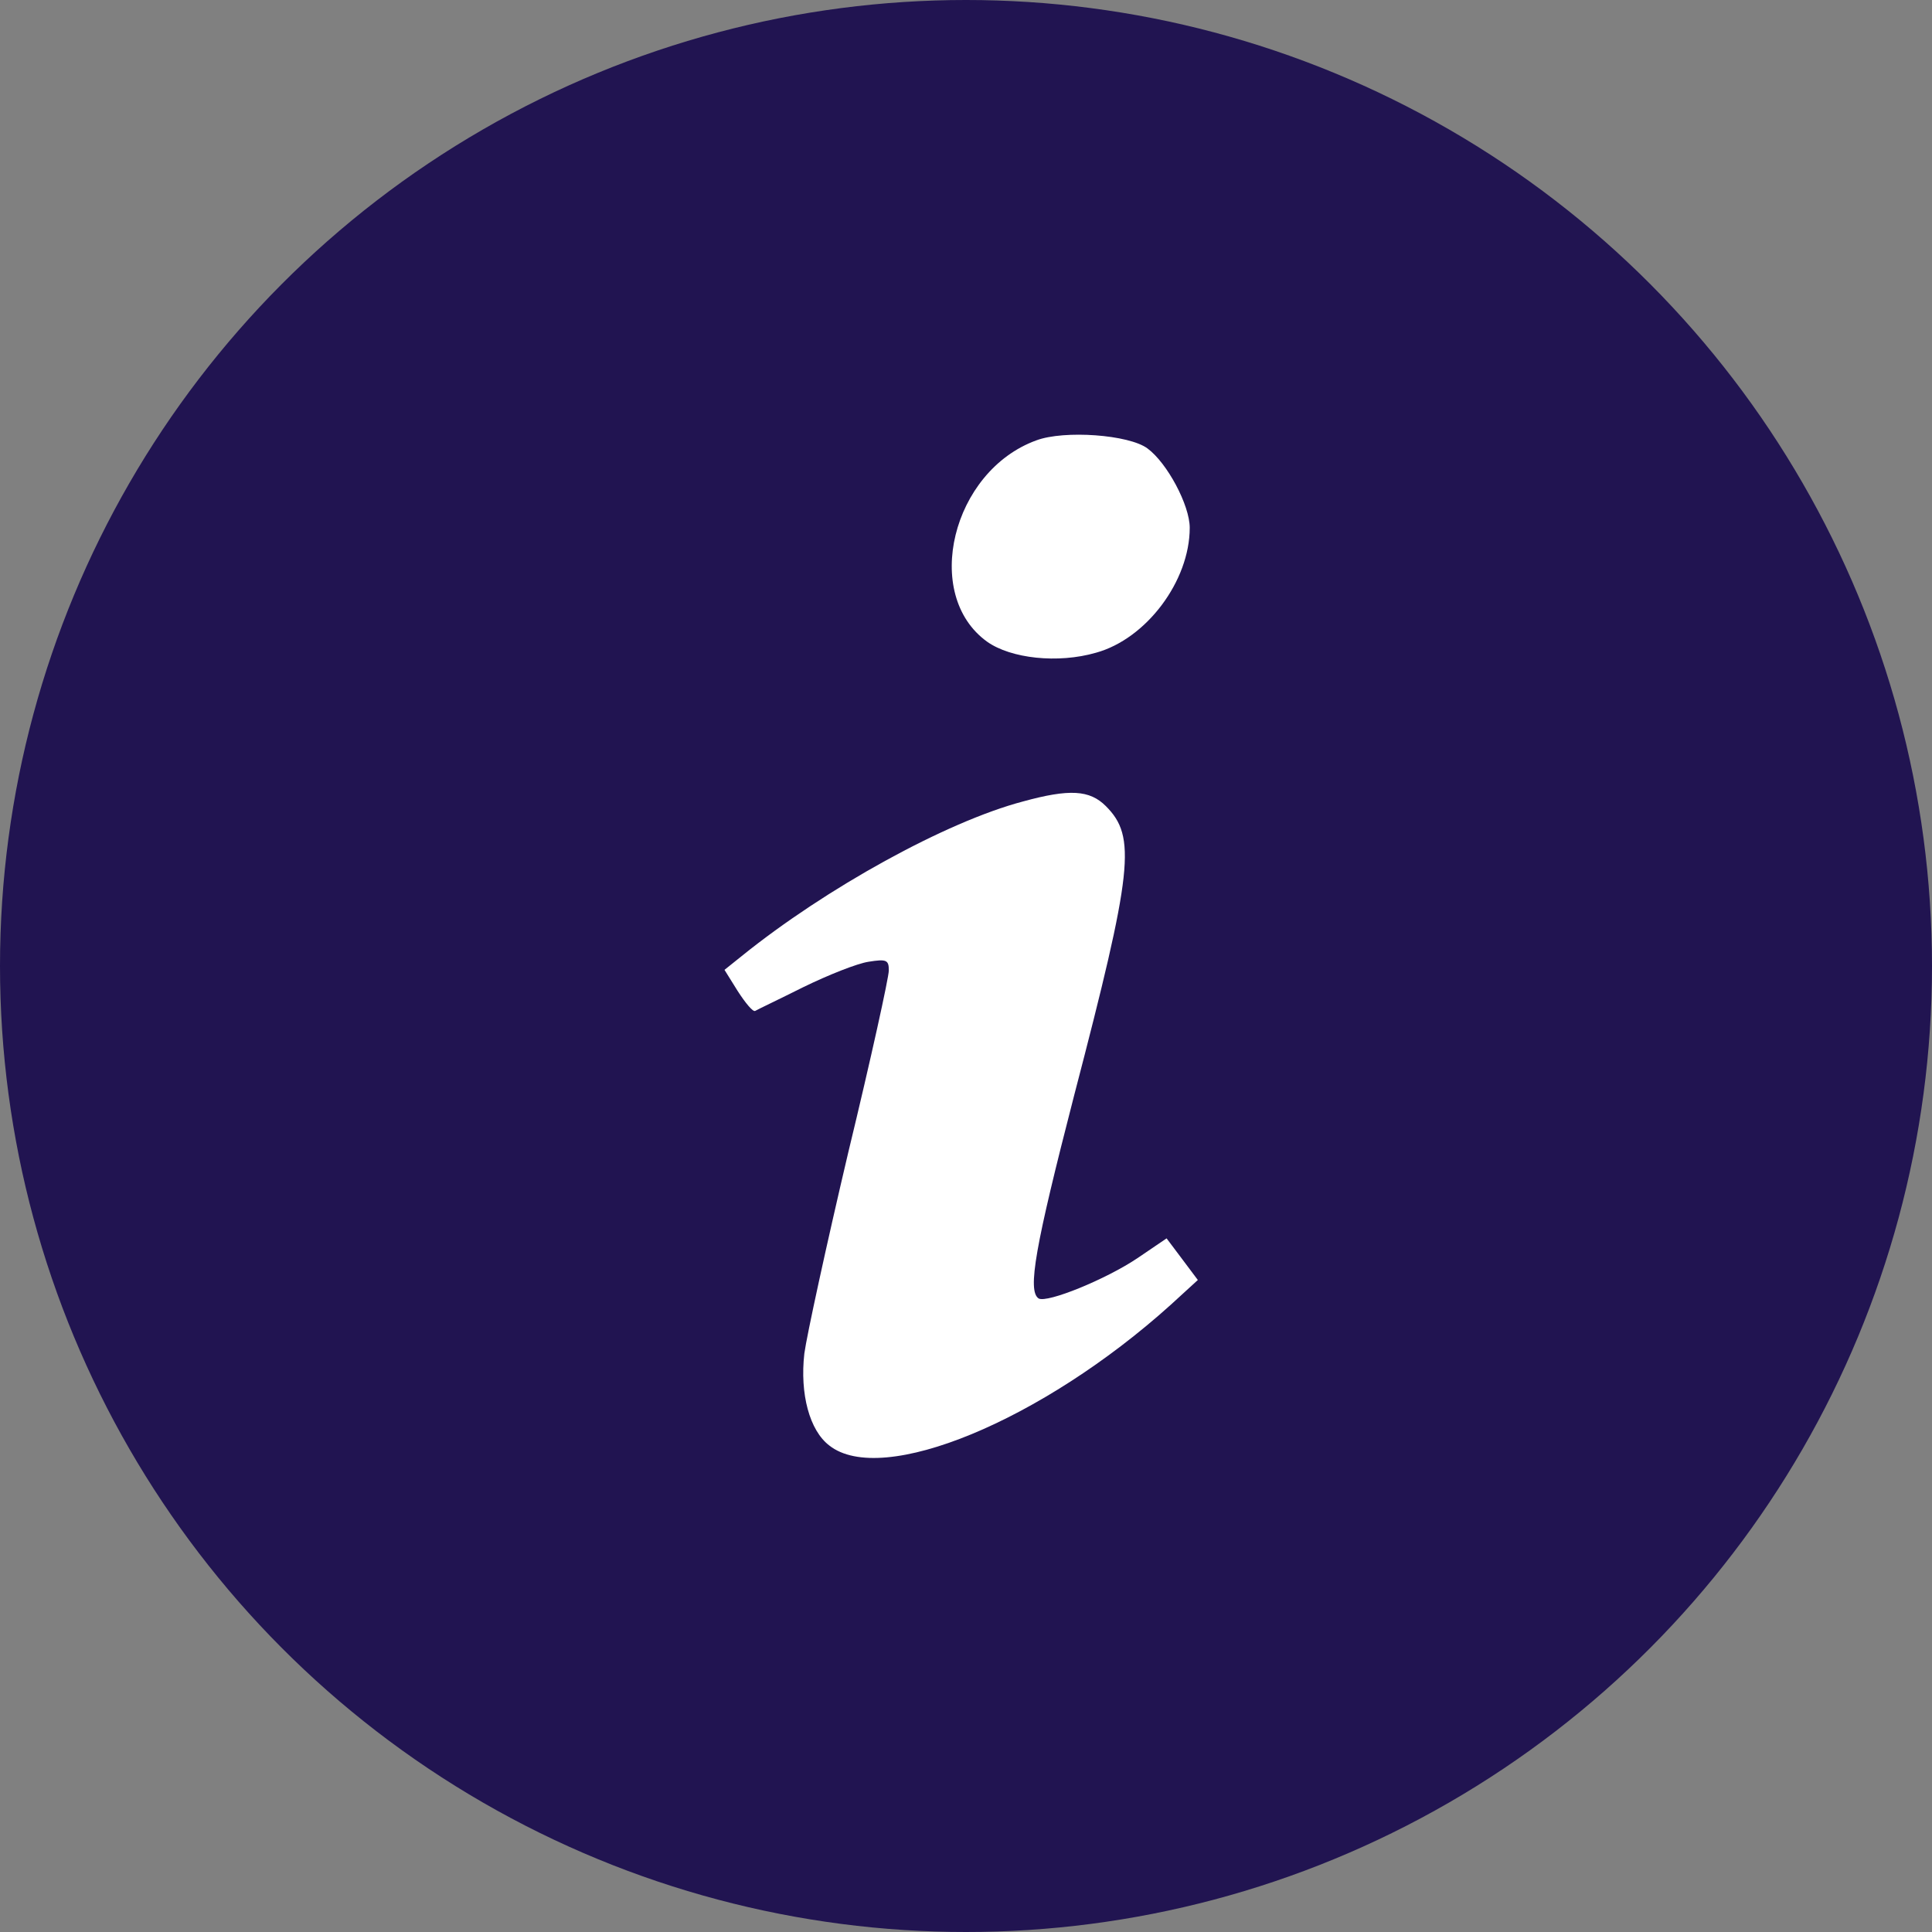 <?xml version="1.0" encoding="UTF-8"?> <svg xmlns="http://www.w3.org/2000/svg" width="40" height="40" viewBox="0 0 40 40" fill="none"><rect x="0" y="0" width="40" height="40" fill="#808080" stroke="none"/><circle cx="20" cy="20" r="20" fill="#211451"></circle><path d="M21.457 9.117C19.708 9.752 19.085 12.316 20.439 13.287C20.93 13.634 21.901 13.742 22.691 13.514C23.734 13.227 24.632 12.029 24.632 10.927C24.632 10.459 24.165 9.585 23.758 9.285C23.374 8.998 22.032 8.902 21.457 9.117Z" fill="white"></path><path d="M21.182 16.593C19.588 17.013 17.097 18.39 15.359 19.792L15 20.08L15.276 20.523C15.431 20.762 15.587 20.954 15.635 20.93C15.671 20.906 16.126 20.691 16.629 20.439C17.145 20.187 17.744 19.948 17.983 19.912C18.355 19.852 18.402 19.876 18.402 20.092C18.402 20.235 18.031 21.925 17.564 23.853C17.109 25.782 16.701 27.663 16.653 28.023C16.558 28.861 16.761 29.616 17.169 29.927C18.259 30.79 21.577 29.412 24.237 27.016L24.8 26.501L24.477 26.07L24.153 25.639L23.554 26.046C22.895 26.489 21.685 26.98 21.505 26.884C21.266 26.729 21.433 25.806 22.236 22.691C23.458 18.007 23.53 17.324 22.895 16.689C22.56 16.354 22.14 16.33 21.182 16.593Z" fill="white"></path></svg> 